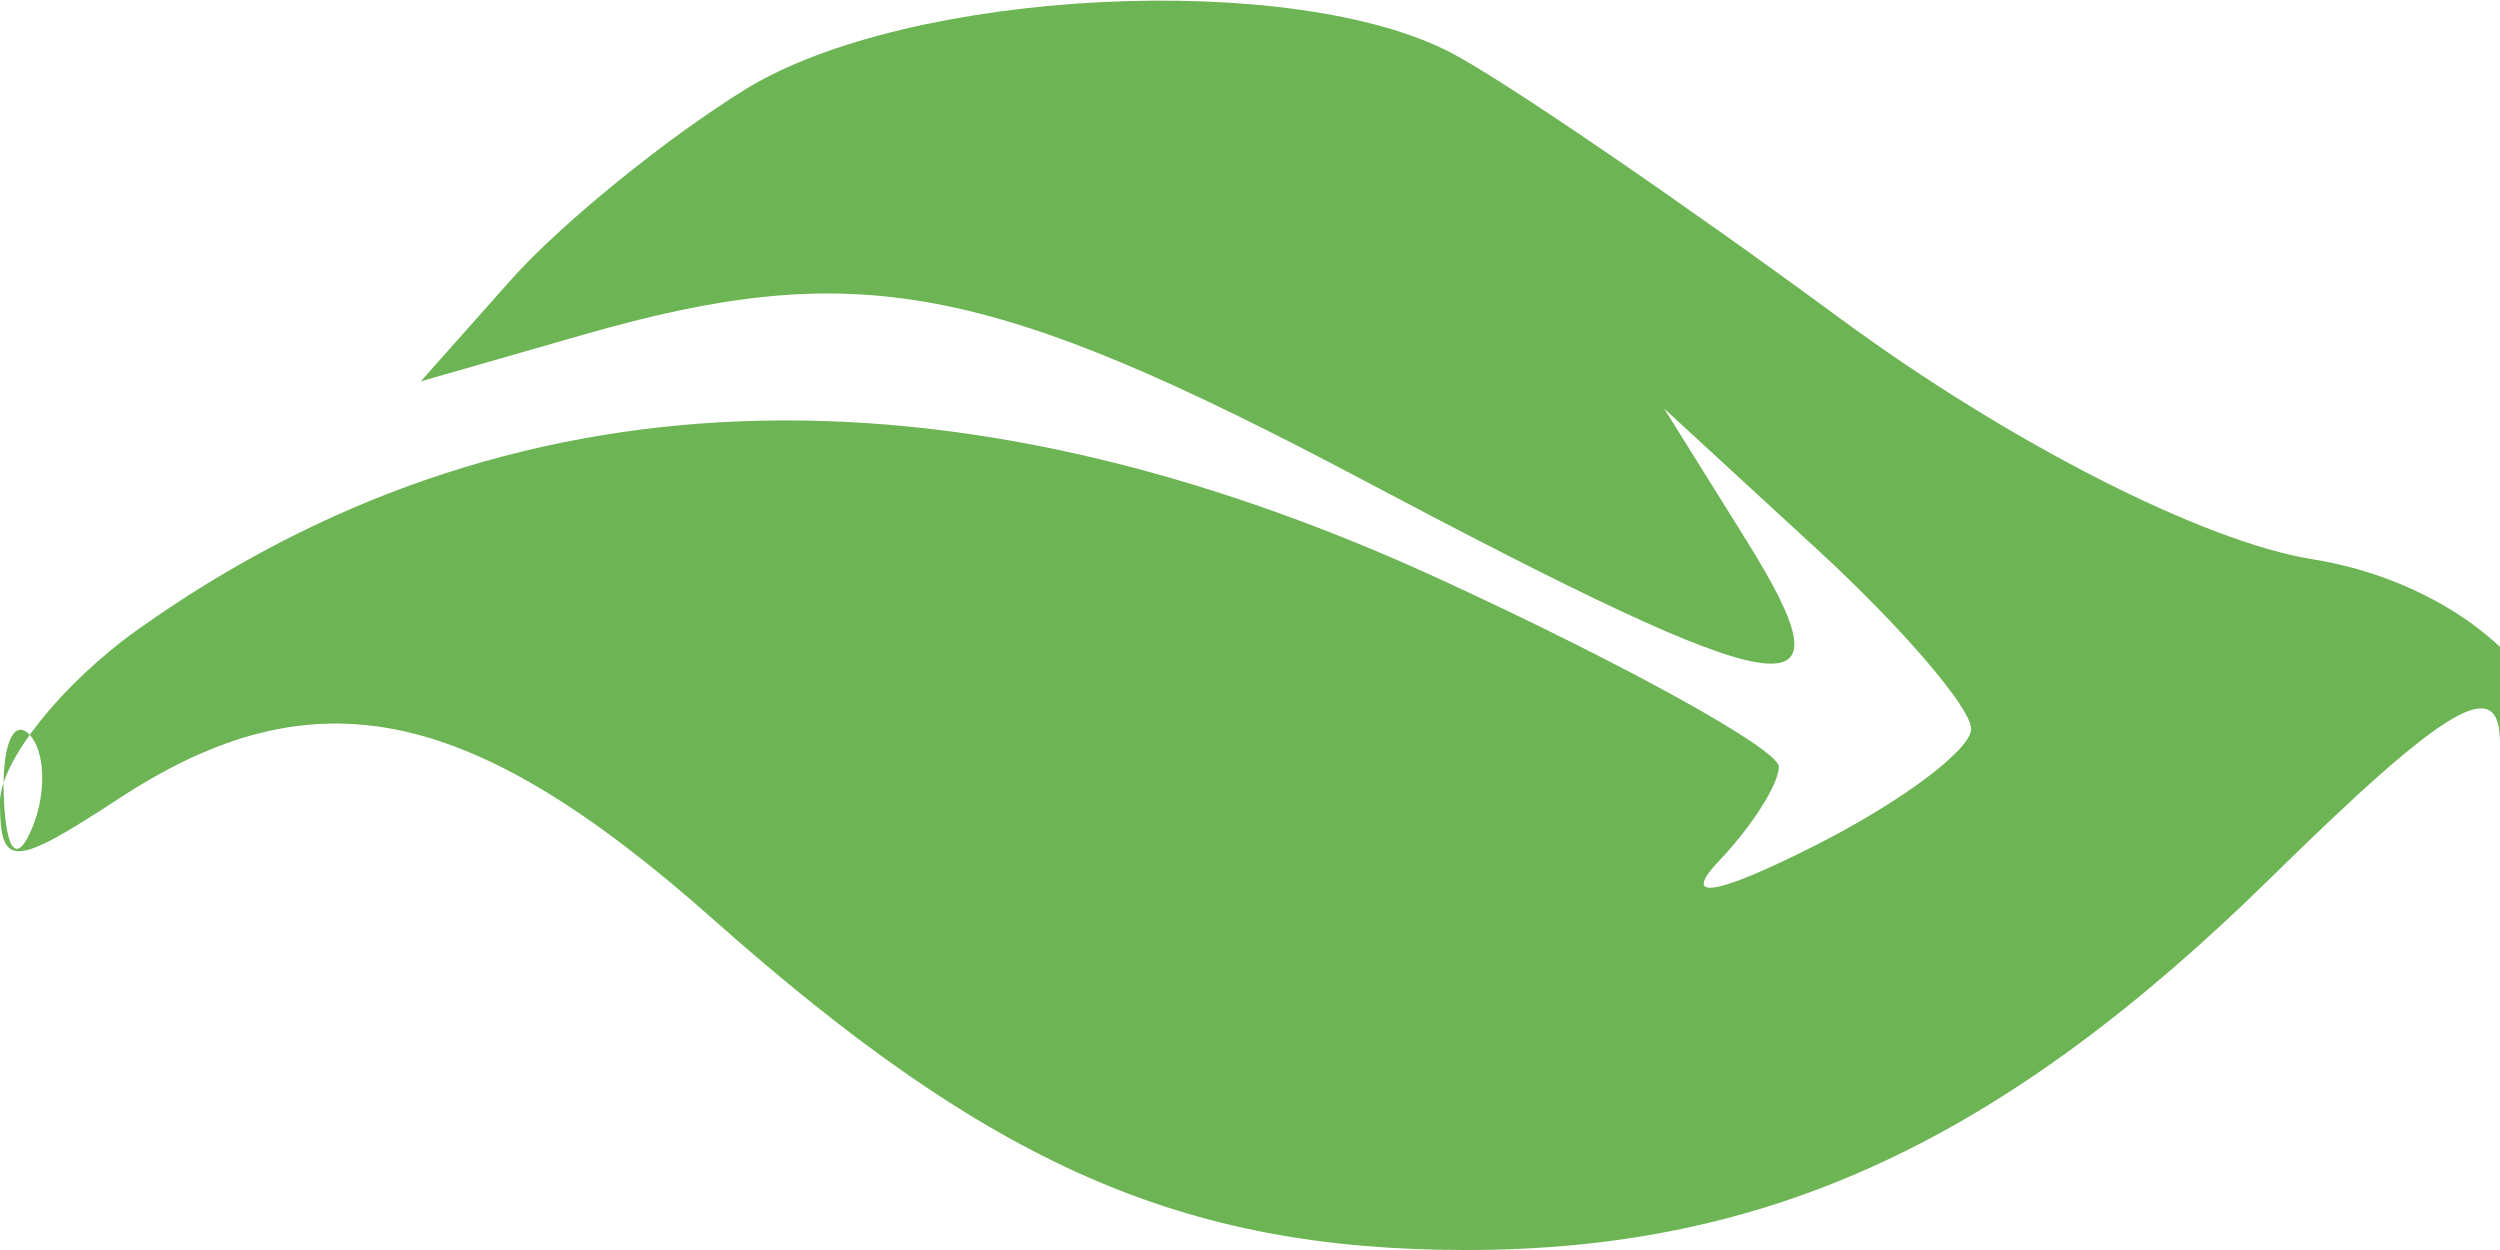 <svg xmlns="http://www.w3.org/2000/svg" width="52" height="26" viewBox="0 0 52 26"><path d="" stroke="none" fill="#70b454" fill-rule="evenodd"></path><path d="M 15.500 1.861 C 13.850 2.880, 11.657 4.663, 10.626 5.823 L 8.752 7.932 12.119 6.966 C 17.802 5.336, 20.542 5.847, 28.380 10 C 37.304 14.728, 38.630 14.937, 36.331 11.250 L 34.616 8.500 37.808 11.437 C 39.563 13.052, 41 14.728, 41 15.161 C 41 15.594, 39.538 16.687, 37.750 17.589 C 35.685 18.631, 34.956 18.749, 35.750 17.914 C 36.438 17.191, 37 16.307, 37 15.948 C 37 15.589, 33.848 13.843, 29.995 12.067 C 19.686 7.316, 10.495 7.663, 2.869 13.093 C 1.291 14.217, 0 15.832, 0 16.683 C 0 18.061, 0.270 18.053, 2.465 16.615 C 6.522 13.956, 9.759 14.614, 14.847 19.132 C 20.603 24.243, 24.607 26, 30.500 26 C 36.776 26, 41.651 23.742, 47.250 18.241 C 50.909 14.647, 52 14.007, 52 15.454 C 52 16.488, 52.266 17.067, 52.591 16.742 C 54.243 15.090, 51.707 12.209, 48.092 11.631 C 45.833 11.269, 41.778 9.202, 38.285 6.631 C 35.009 4.220, 31.385 1.741, 30.231 1.123 C 26.937 -0.639, 18.895 -0.237, 15.500 1.861 M 0.079 16.583 C 0.127 17.748, 0.364 17.985, 0.683 17.188 C 0.972 16.466, 0.936 15.603, 0.604 15.271 C 0.272 14.939, 0.036 15.529, 0.079 16.583" stroke="none" fill="#6cb454" fill-rule="evenodd"></path></svg>
